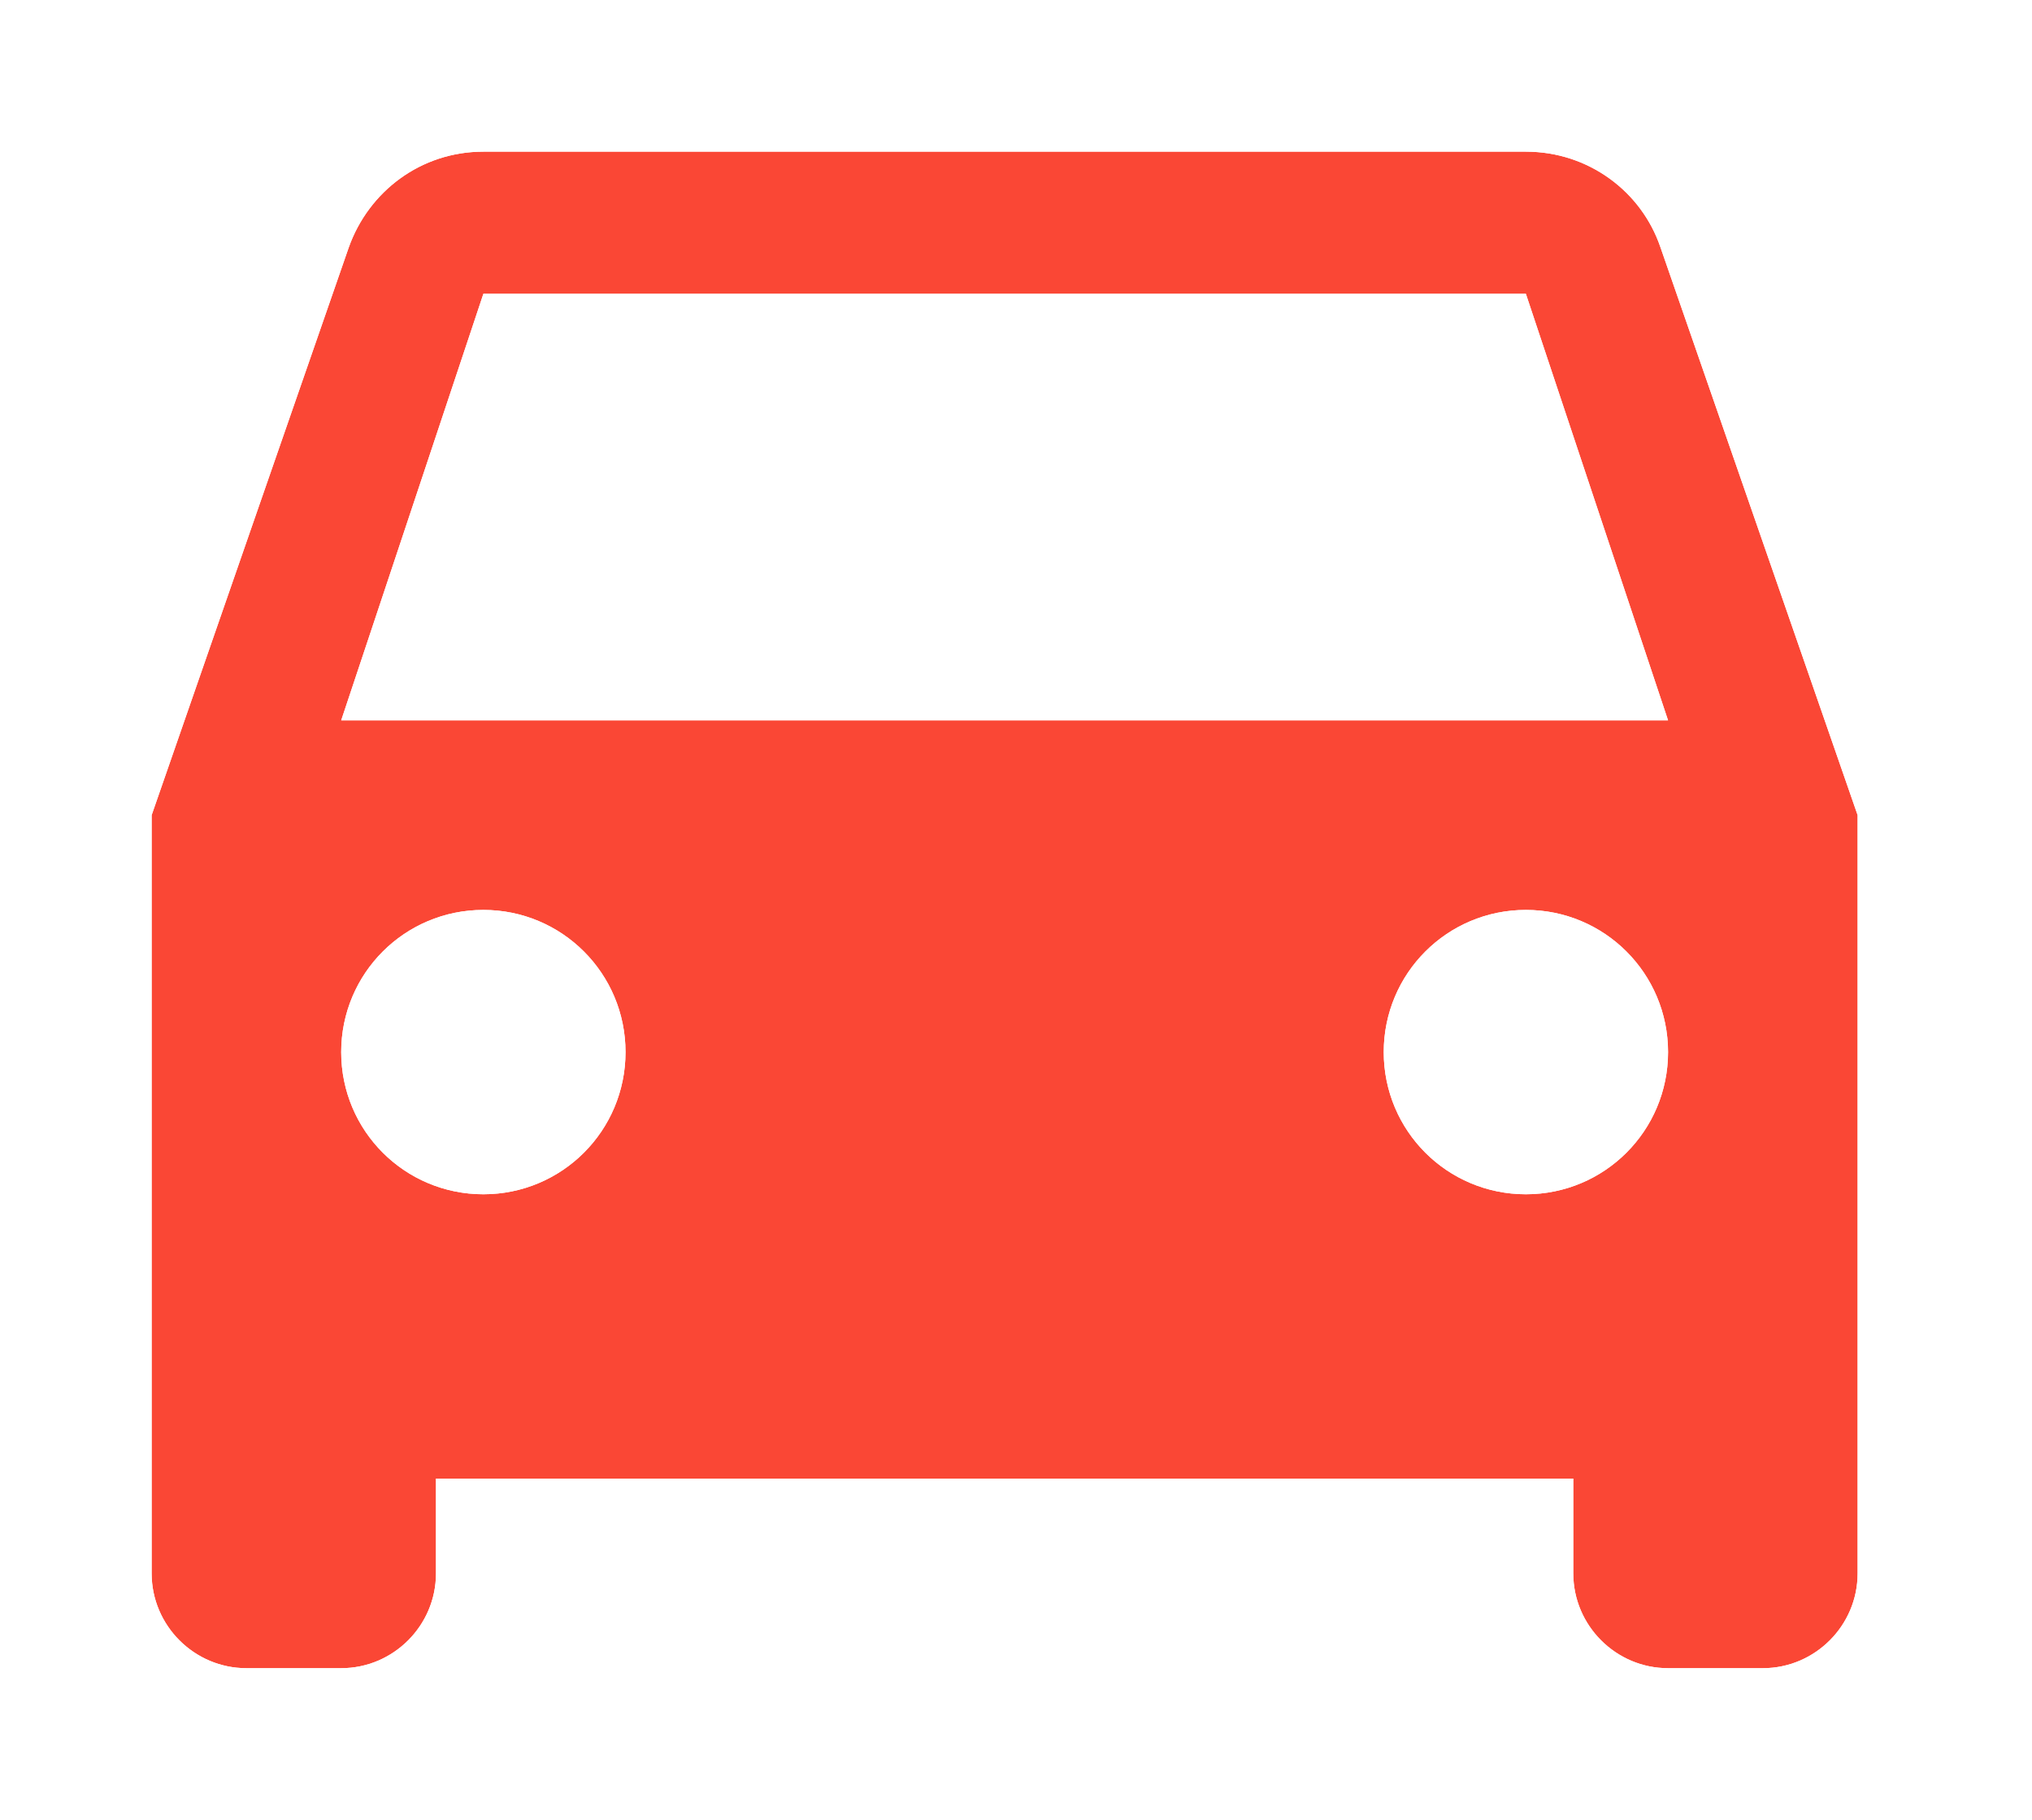 <svg width="67" height="60" viewBox="0 0 67 60" fill="none" xmlns="http://www.w3.org/2000/svg">
<g filter="url(#filter0_d_4314_21851)">
<path d="M54.75 4.156C54.125 2.312 52.375 1 50.312 1H15.938C13.875 1 12.156 2.312 11.5 4.156L5 22.875V47.875C5 49.594 6.406 51 8.125 51H11.25C12.969 51 14.375 49.594 14.375 47.875V44.75H51.875V47.875C51.875 49.594 53.281 51 55 51H58.125C59.844 51 61.25 49.594 61.25 47.875V22.875L54.75 4.156ZM15.938 35.375C13.344 35.375 11.25 33.281 11.25 30.688C11.25 28.094 13.344 26 15.938 26C18.531 26 20.625 28.094 20.625 30.688C20.625 33.281 18.531 35.375 15.938 35.375ZM50.312 35.375C47.719 35.375 45.625 33.281 45.625 30.688C45.625 28.094 47.719 26 50.312 26C52.906 26 55 28.094 55 30.688C55 33.281 52.906 35.375 50.312 35.375ZM11.25 19.75L15.938 5.688H50.312L55 19.75H11.25Z" fill="#FA4735"/>
<path d="M14.875 47.875V45.25H51.375V47.875C51.375 49.87 53.005 51.5 55 51.5H58.125C60.12 51.5 61.75 49.87 61.75 47.875V22.875V22.791L61.722 22.711L55.224 3.996C55.223 3.995 55.223 3.995 55.223 3.994C54.53 1.951 52.592 0.5 50.312 0.5H15.938C13.653 0.5 11.752 1.956 11.029 3.989L11.029 3.989L11.028 3.992L4.528 22.711L4.5 22.791V22.875V47.875C4.5 49.87 6.13 51.5 8.125 51.5H11.25C13.245 51.5 14.875 49.87 14.875 47.875ZM15.938 34.875C13.62 34.875 11.75 33.005 11.75 30.688C11.75 28.37 13.62 26.5 15.938 26.5C18.255 26.5 20.125 28.37 20.125 30.688C20.125 33.005 18.255 34.875 15.938 34.875ZM50.312 34.875C47.995 34.875 46.125 33.005 46.125 30.688C46.125 28.37 47.995 26.5 50.312 26.5C52.63 26.5 54.5 28.37 54.5 30.688C54.5 33.005 52.63 34.875 50.312 34.875ZM54.306 19.25H11.944L16.298 6.188H49.952L54.306 19.25Z" stroke="white"/>
</g>
<defs>
<filter id="filter0_d_4314_21851" x="0" y="0" width="66.25" height="60" filterUnits="userSpaceOnUse" color-interpolation-filters="sRGB">
<feFlood flood-opacity="0" result="BackgroundImageFix"/>
<feColorMatrix in="SourceAlpha" type="matrix" values="0 0 0 0 0 0 0 0 0 0 0 0 0 0 0 0 0 0 127 0" result="hardAlpha"/>
<feOffset dy="4"/>
<feGaussianBlur stdDeviation="2"/>
<feComposite in2="hardAlpha" operator="out"/>
<feColorMatrix type="matrix" values="0 0 0 0 0 0 0 0 0 0 0 0 0 0 0 0 0 0 0.25 0"/>
<feBlend mode="normal" in2="BackgroundImageFix" result="effect1_dropShadow_4314_21851"/>
<feBlend mode="normal" in="SourceGraphic" in2="effect1_dropShadow_4314_21851" result="shape"/>
</filter>
</defs>
</svg>
